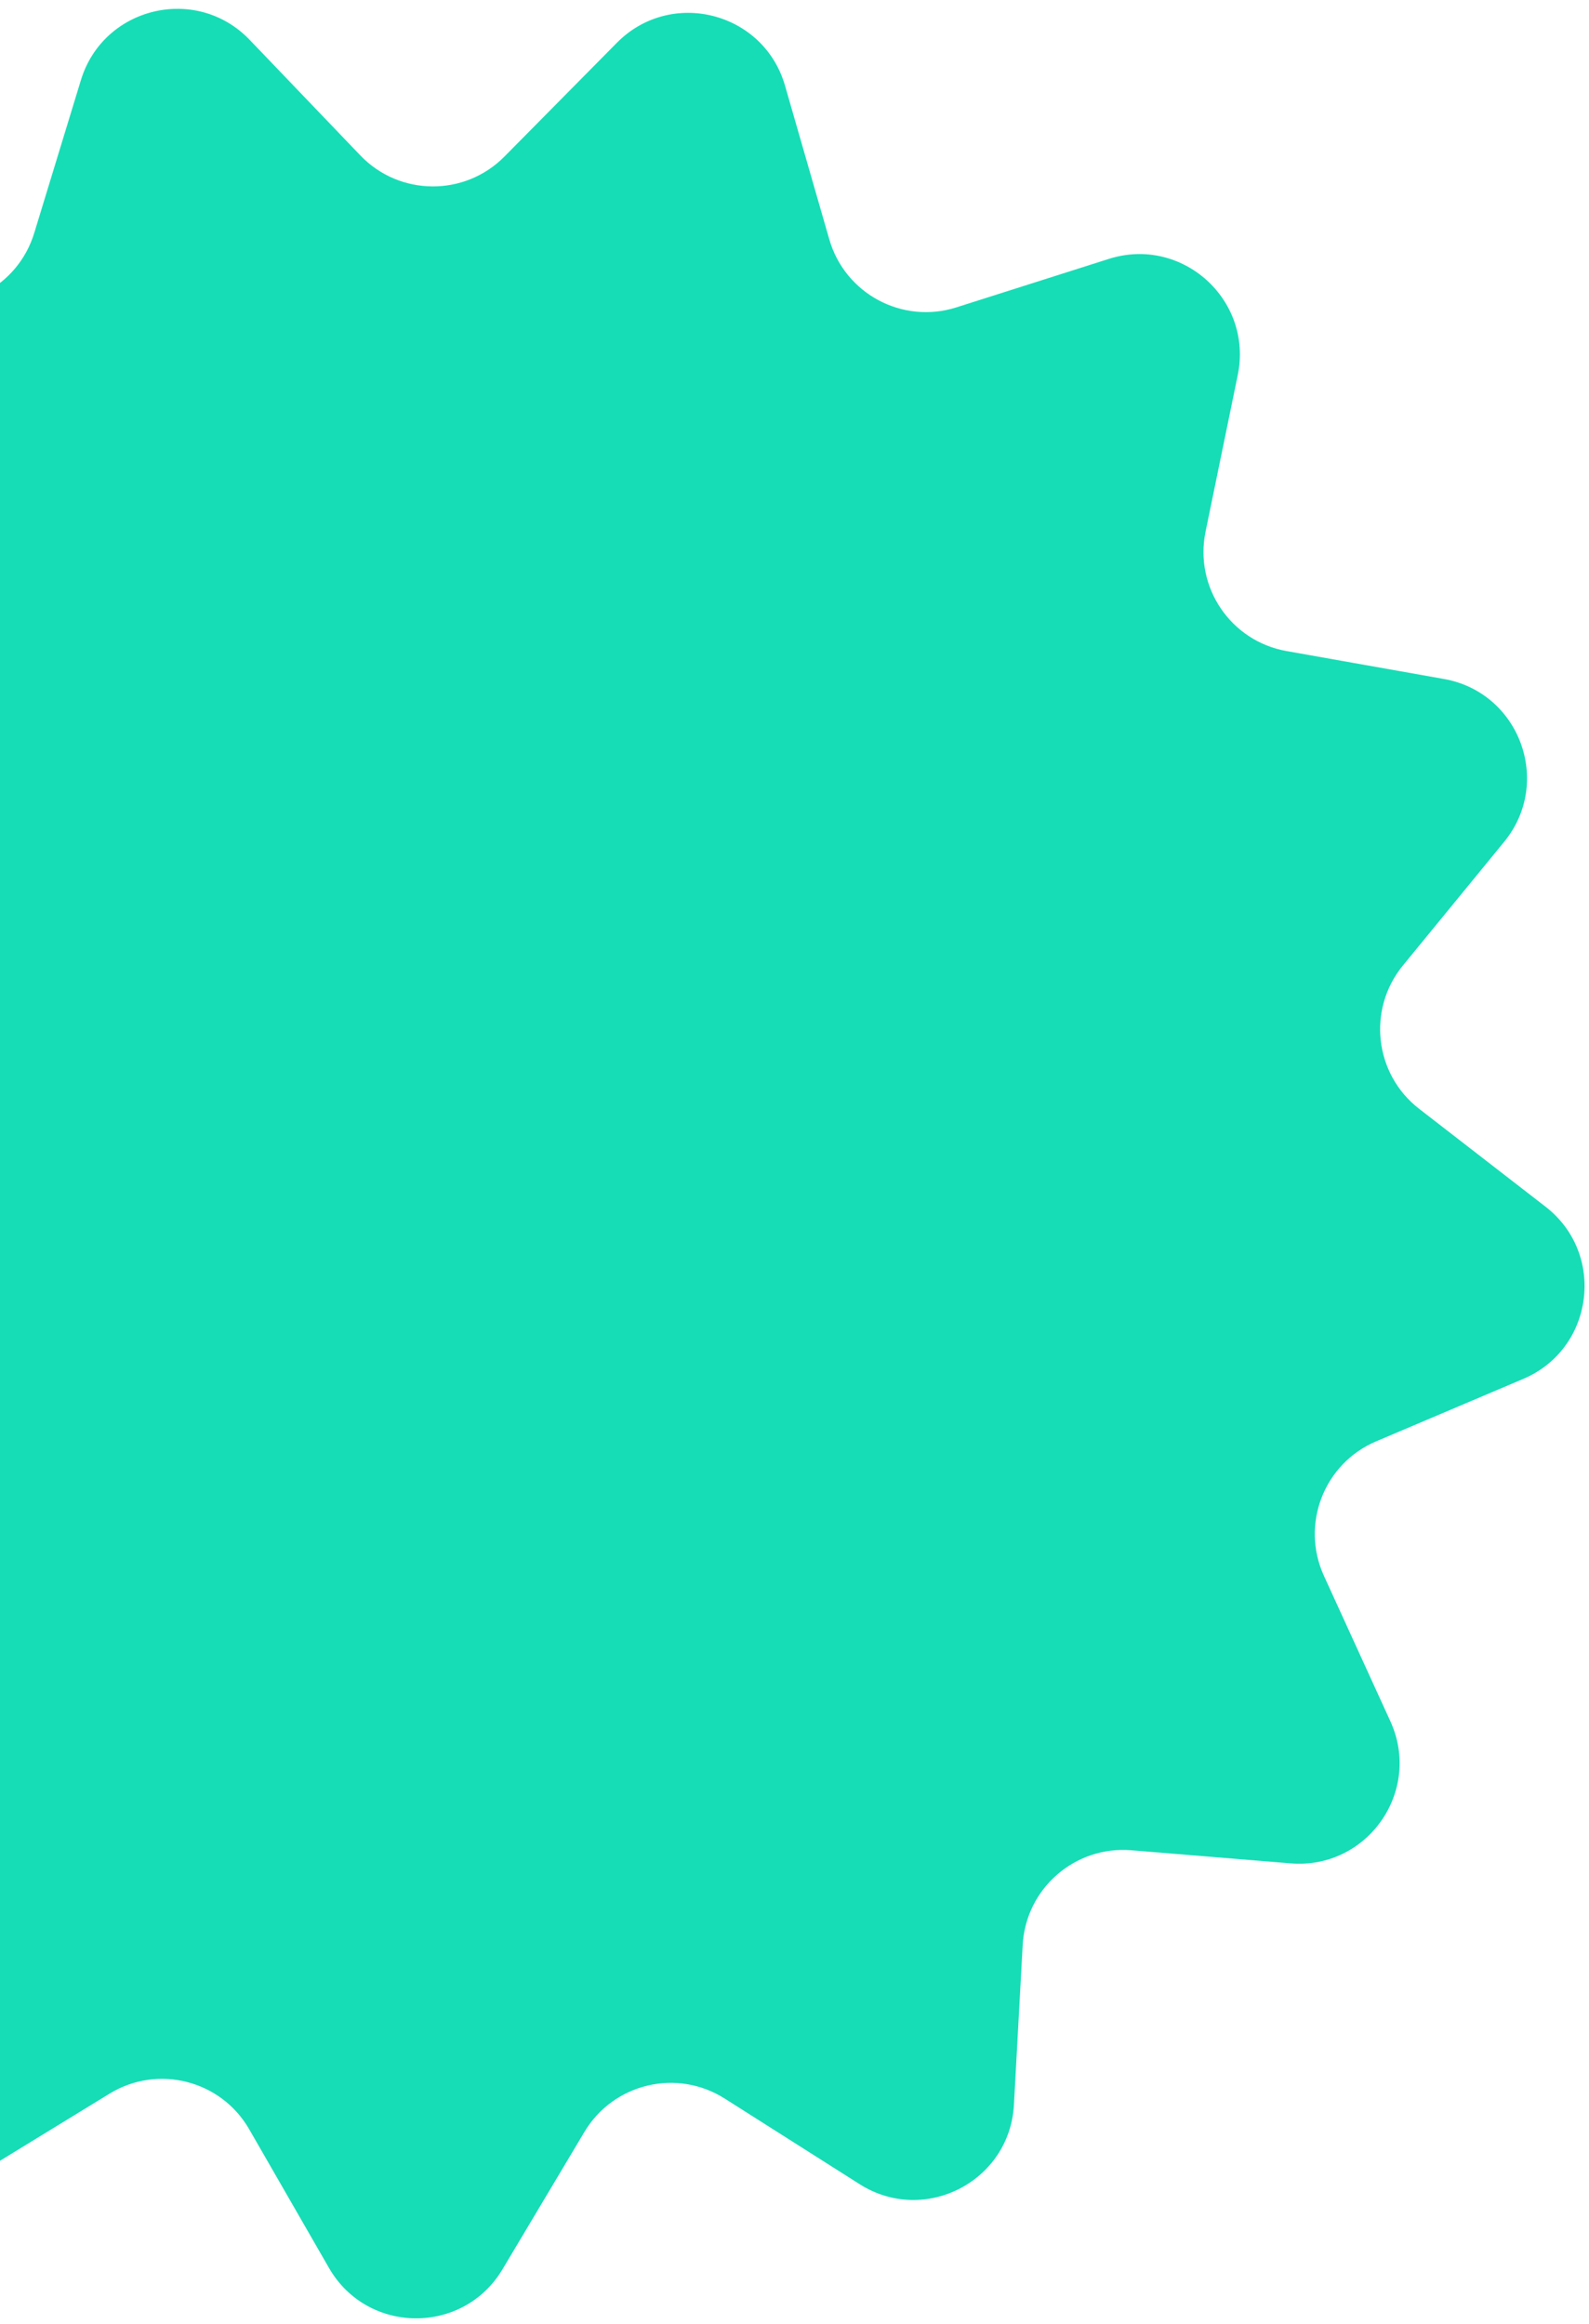 <svg width="158" height="231" viewBox="0 0 158 231" fill="none" xmlns="http://www.w3.org/2000/svg">
<path d="M61.337 4.254C66.709 -1.18 75.942 1.173 78.058 8.515L82.459 23.791C84.018 29.201 89.733 32.258 95.098 30.552L110.249 25.735C117.53 23.42 124.612 29.796 123.074 37.279L119.872 52.851C118.738 58.365 122.378 63.729 127.921 64.712L143.574 67.487C151.097 68.821 154.406 77.757 149.566 83.669L139.494 95.969C135.927 100.325 136.658 106.765 141.109 110.211L153.68 119.943C159.721 124.621 158.498 134.071 151.465 137.056L136.831 143.266C131.648 145.466 129.302 151.508 131.642 156.628L138.25 171.087C141.426 178.036 135.951 185.836 128.336 185.21L112.492 183.909C106.882 183.448 101.996 187.708 101.689 193.329L100.82 209.203C100.403 216.832 91.93 221.193 85.479 217.101L72.054 208.585C67.3 205.57 60.995 207.071 58.11 211.906L49.965 225.558C46.05 232.119 36.521 232.044 32.71 225.421L24.78 211.643C21.972 206.763 15.692 205.162 10.89 208.103L-2.667 216.405C-9.182 220.396 -17.585 215.901 -17.882 208.266L-18.499 192.381C-18.718 186.755 -23.536 182.419 -29.153 182.791L-45.016 183.842C-52.639 184.348 -57.99 176.463 -54.705 169.565L-47.87 155.212C-45.45 150.129 -47.7 144.051 -52.847 141.77L-67.381 135.329C-74.367 132.233 -75.441 122.765 -69.326 118.183L-56.603 108.651C-52.098 105.275 -51.266 98.847 -54.764 94.436L-64.64 81.978C-69.386 75.991 -65.937 67.108 -58.394 65.893L-42.699 63.365C-37.14 62.47 -33.416 57.165 -34.463 51.633L-37.419 36.013C-38.839 28.506 -31.657 22.243 -24.413 24.673L-9.341 29.728C-4.003 31.518 1.759 28.552 3.403 23.167L8.045 7.963C10.276 0.655 19.546 -1.552 24.831 3.966L35.828 15.446C39.722 19.512 46.203 19.563 50.161 15.559L61.337 4.254Z" fill="#16DDB6"/>
</svg>
